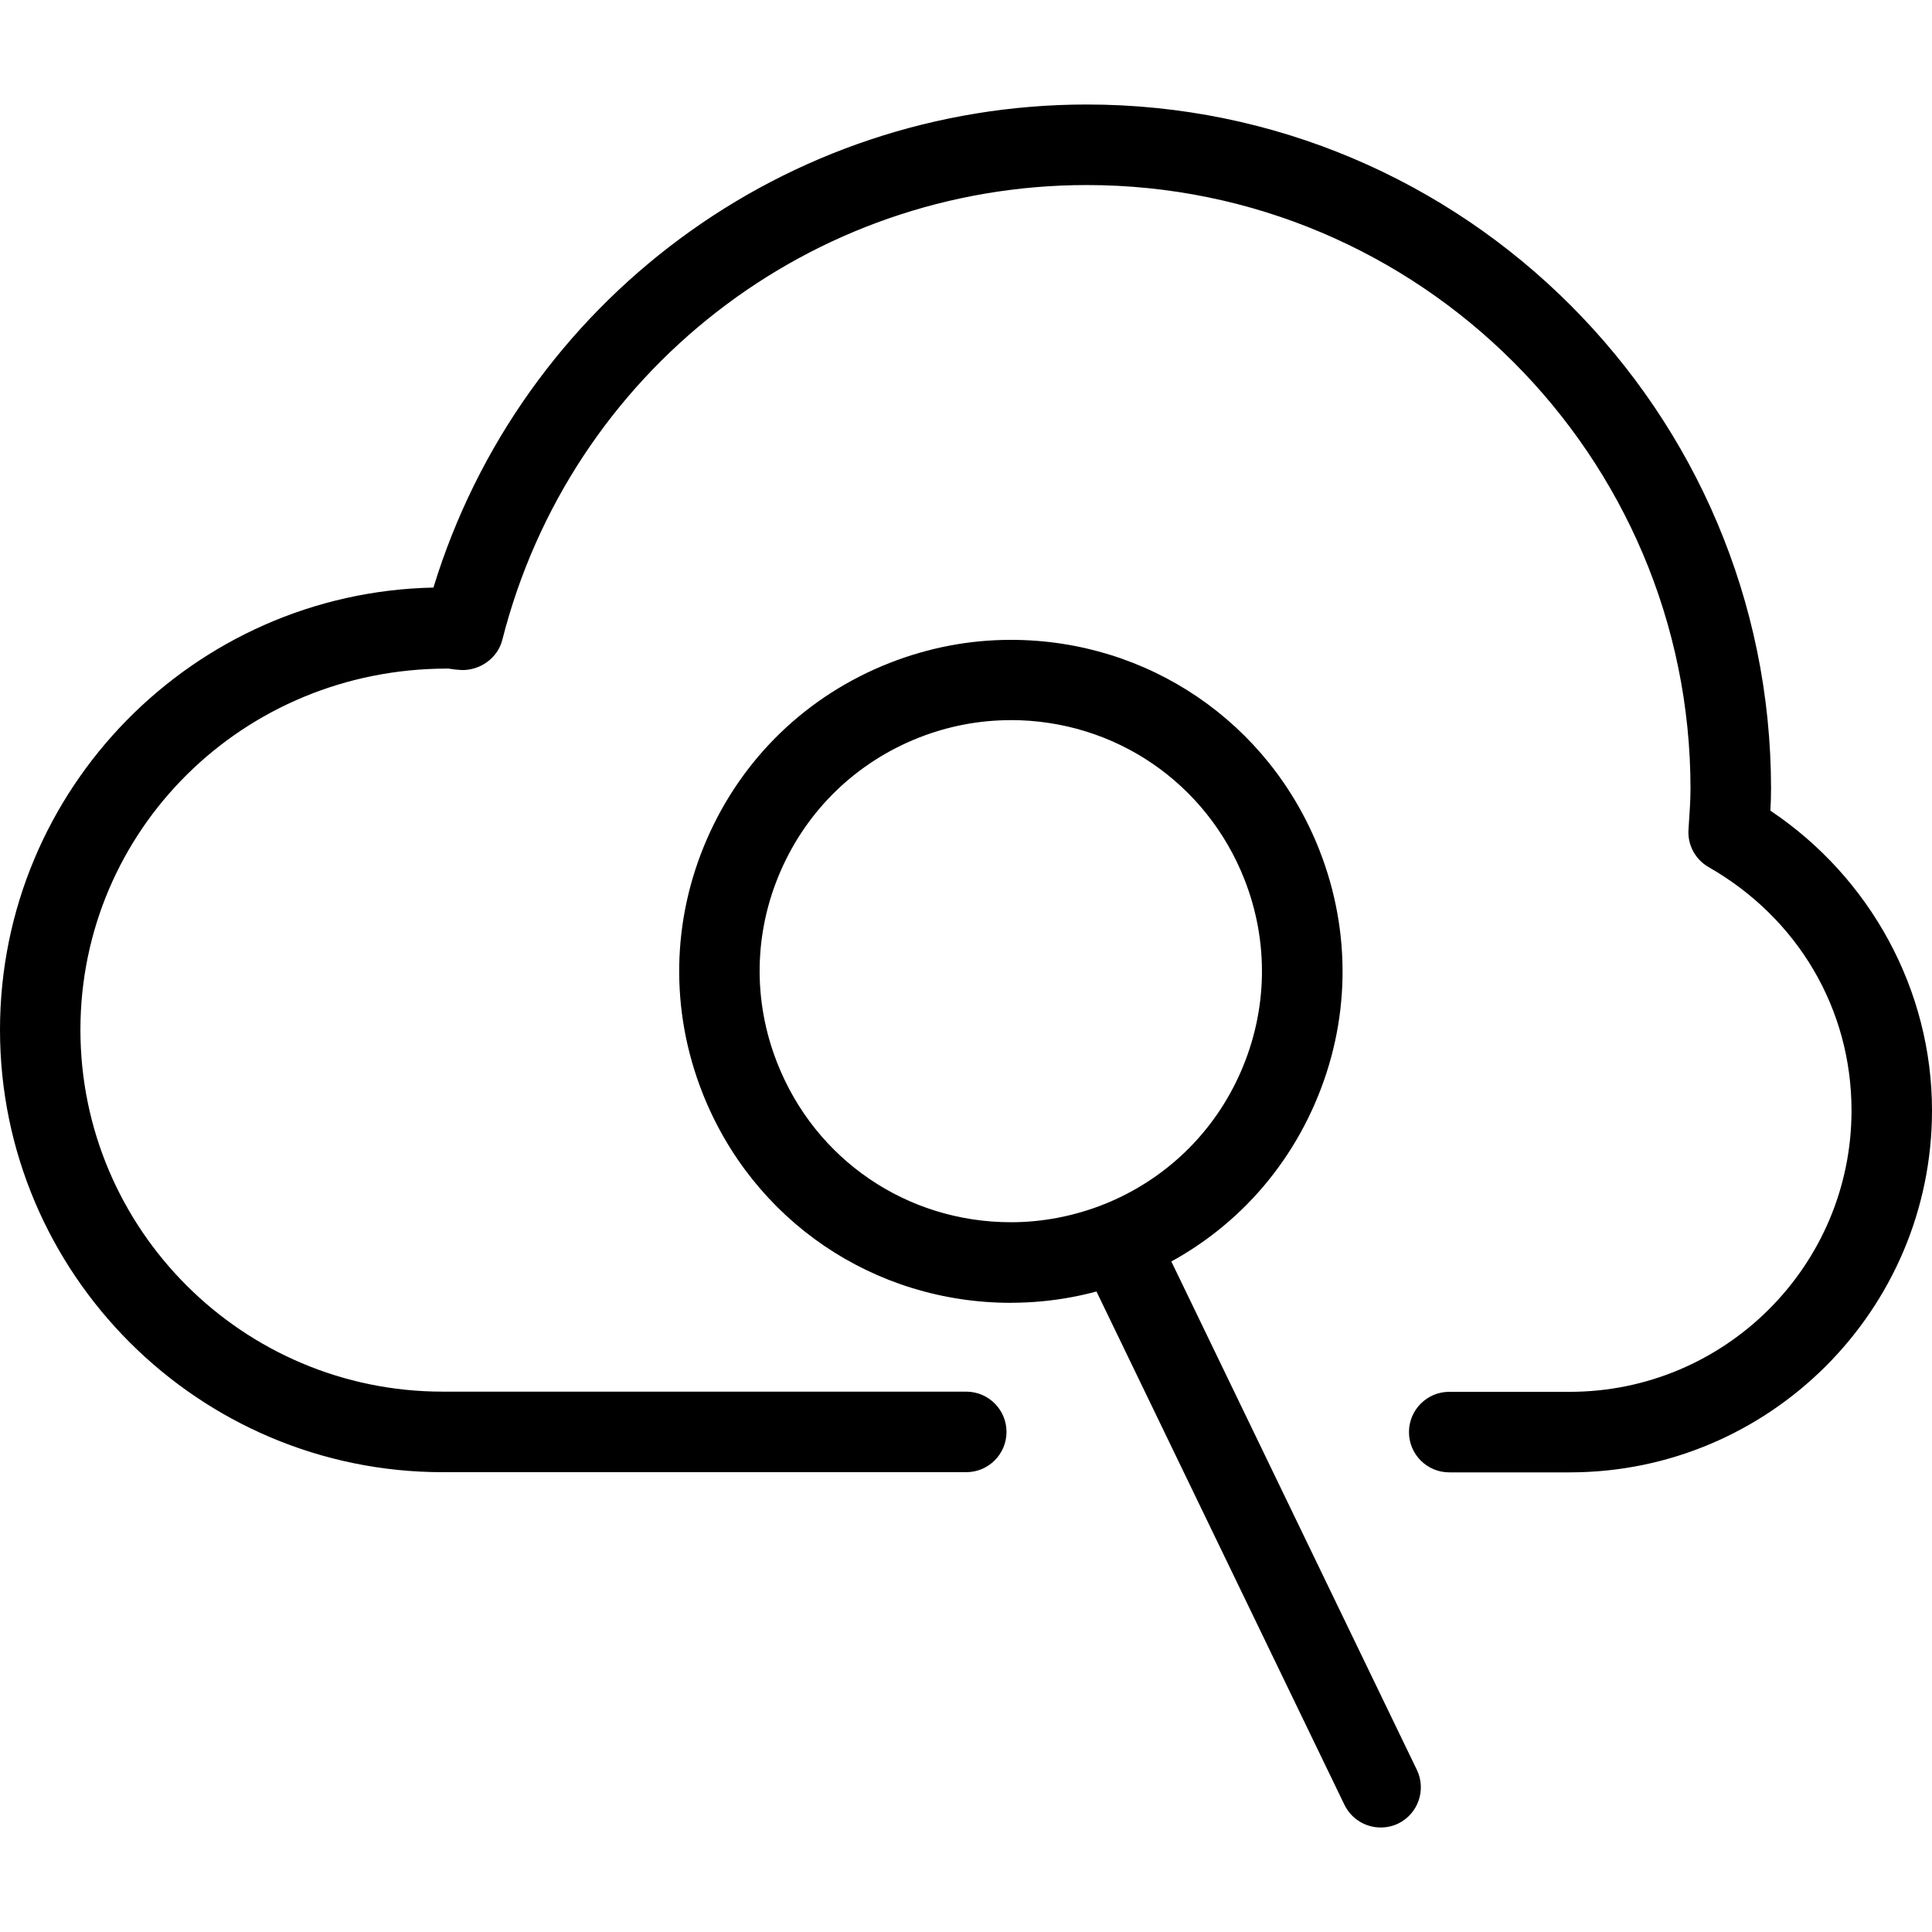 <?xml version="1.0" encoding="UTF-8"?>
<svg xmlns="http://www.w3.org/2000/svg" role="presentation" version="1.1" width="50" height="50" viewBox="0 0 32 32">
  <path d="M22.869 30.269c-0.249 0-0.485-0.139-0.601-0.376l-4.361-9.028c-0.159-0.331-0.021-0.729 0.311-0.891 0.333-0.161 0.729-0.020 0.889 0.311l4.36 9.028c0.16 0.331 0.023 0.729-0.309 0.891-0.092 0.044-0.191 0.065-0.288 0.065zM16.745 21.579c-2.275 0-4.279-1.364-5.111-3.48-0.537-1.365-0.511-2.857 0.075-4.201 0.585-1.345 1.66-2.381 3.025-2.917 0.645-0.253 1.32-0.383 2.008-0.383 2.273 0 4.28 1.367 5.111 3.481 0.536 1.364 0.511 2.857-0.075 4.201-0.584 1.345-1.66 2.383-3.025 2.917-0.645 0.252-1.321 0.381-2.008 0.381zM16.741 11.928c-0.52 0-1.031 0.097-1.52 0.289-1.033 0.407-1.847 1.191-2.291 2.209s-0.464 2.148-0.056 3.181c0.629 1.601 2.148 2.637 3.871 2.637 0.519 0 1.031-0.099 1.521-0.289 1.033-0.408 1.847-1.193 2.289-2.211s0.463-2.147 0.056-3.181c-0.631-1.6-2.149-2.636-3.871-2.636zM26 24.387h-1.996c-0.368 0-0.667-0.299-0.667-0.667s0.299-0.667 0.667-0.667h1.996c2.573 0 4.667-2.089 4.667-4.66 0-1.676-0.885-3.184-2.367-4.031-0.221-0.127-0.352-0.369-0.333-0.624 0.020-0.304 0.033-0.487 0.033-0.673 0-5.513-4.485-10-9.999-10-4.572 0-8.553 3.096-9.681 7.532-0.077 0.305-0.369 0.509-0.676 0.501-0.073-0.004-0.144-0.012-0.216-0.024-0.007 0-0.015 0-0.021 0-3.393 0-6.075 2.685-6.075 5.983 0 3.305 2.692 5.993 6 5.993h8.672c0.368 0 0.667 0.299 0.667 0.667s-0.299 0.667-0.667 0.667h-8.671c-4.044 0-7.333-3.287-7.333-7.327 0-3.988 3.205-7.243 7.179-7.325 1.452-4.739 5.827-8.001 10.823-8.001 6.249 0 11.332 5.084 11.332 11.333 0 0.121-0.004 0.243-0.011 0.363 1.661 1.111 2.677 2.976 2.677 4.965 0 3.305-2.693 5.995-6 5.995z"></path>
</svg>
